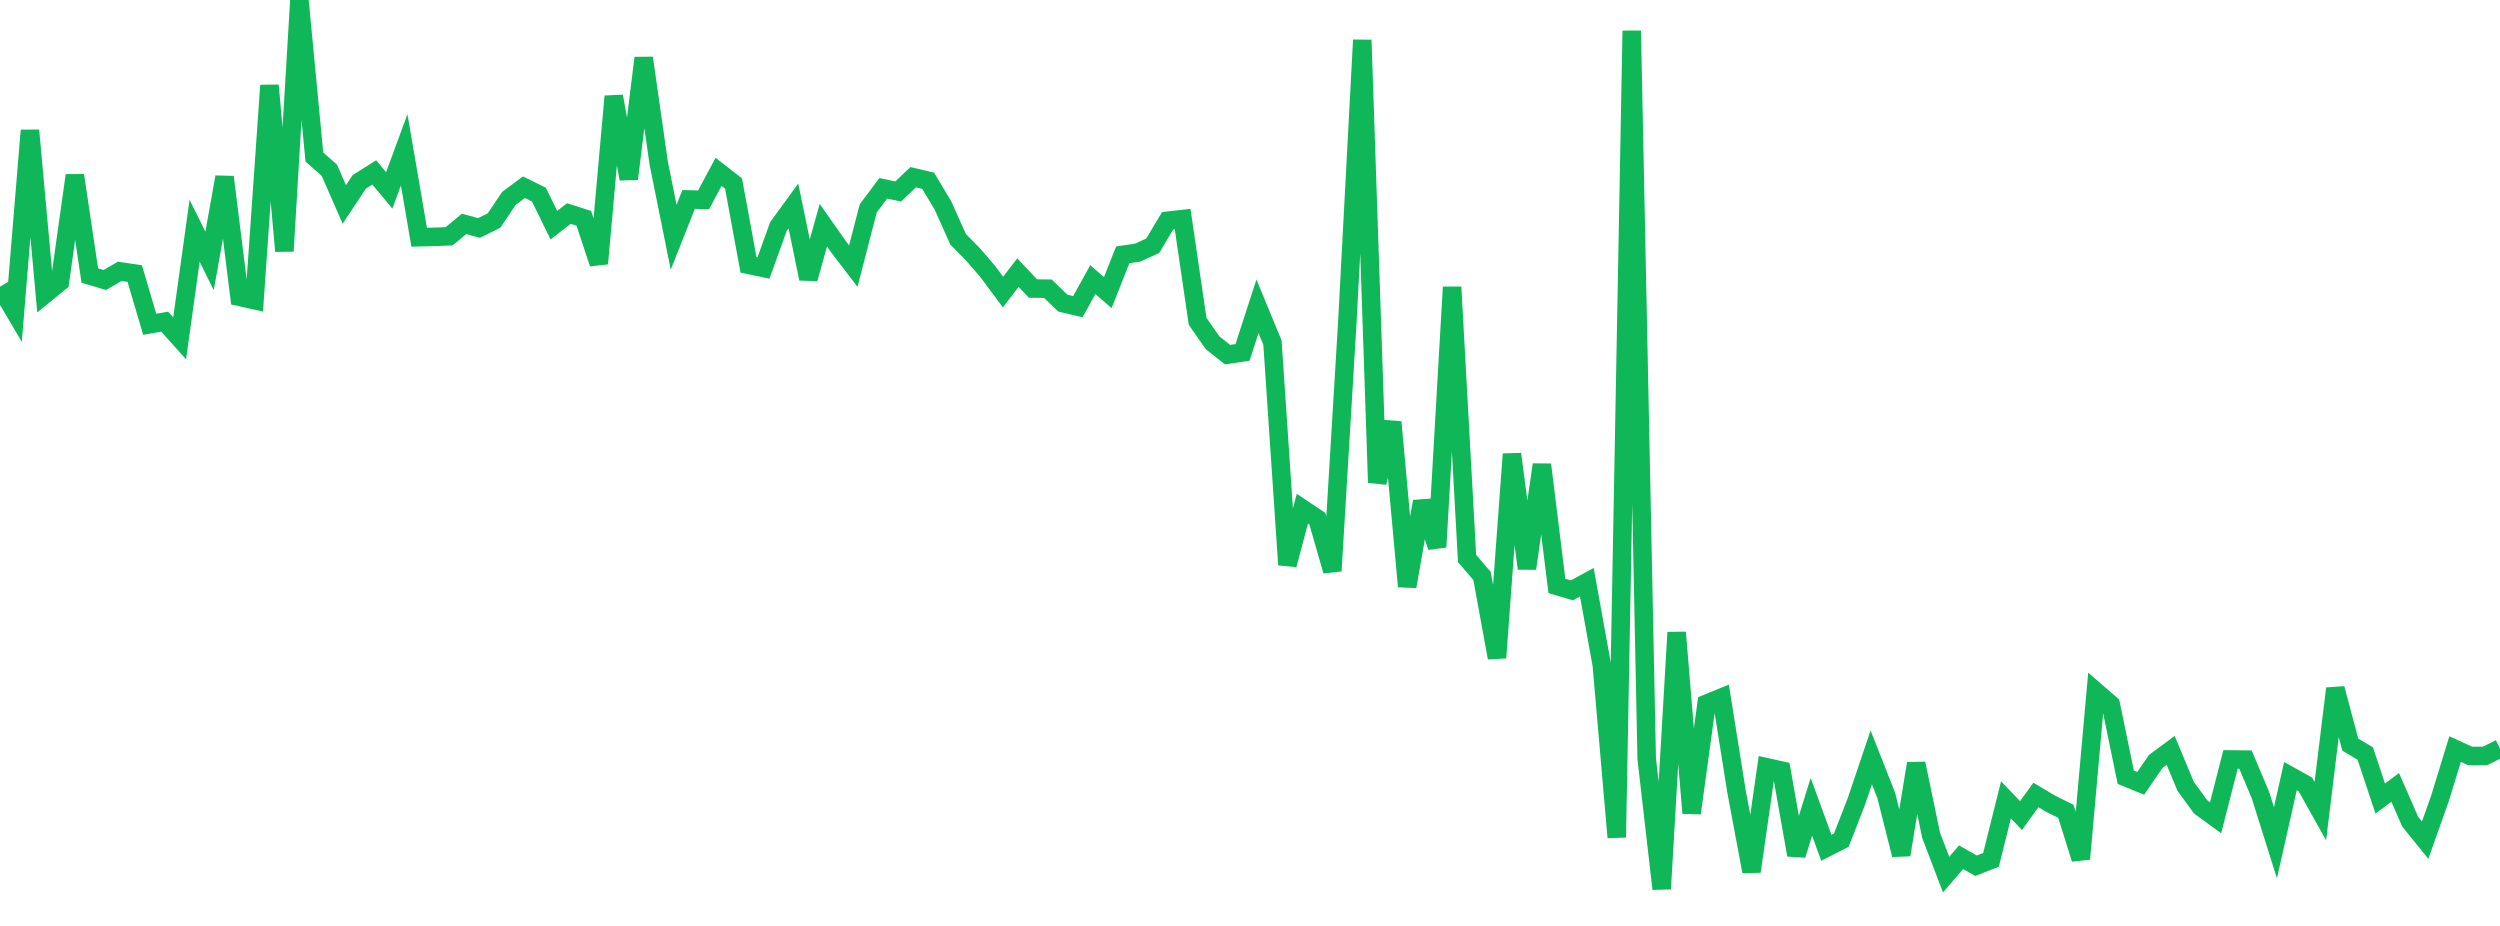 <?xml version="1.0" standalone="no"?>
<!DOCTYPE svg PUBLIC "-//W3C//DTD SVG 1.1//EN" "http://www.w3.org/Graphics/SVG/1.1/DTD/svg11.dtd">
<svg width="135" height="50" viewBox="0 0 135 50" preserveAspectRatio="none" class="sparkline" xmlns="http://www.w3.org/2000/svg"
xmlns:xlink="http://www.w3.org/1999/xlink"><path  class="sparkline--line" d="M 0 15.48 L 0 15.48 L 0.808 16.85 L 1.617 7.04 L 2.425 15.89 L 3.234 15.23 L 4.042 9.47 L 4.85 14.88 L 5.659 15.12 L 6.467 14.65 L 7.275 14.77 L 8.084 17.51 L 8.892 17.37 L 9.701 18.27 L 10.509 12.46 L 11.317 14.09 L 12.126 9.56 L 12.934 16.03 L 13.743 16.21 L 14.551 4.61 L 15.359 13.56 L 16.168 0 L 16.976 8.48 L 17.784 9.19 L 18.593 11.04 L 19.401 9.82 L 20.21 9.31 L 21.018 10.28 L 21.826 8.09 L 22.635 12.81 L 23.443 12.79 L 24.251 12.76 L 25.06 12.09 L 25.868 12.31 L 26.677 11.91 L 27.485 10.71 L 28.293 10.11 L 29.102 10.51 L 29.91 12.16 L 30.719 11.53 L 31.527 11.79 L 32.335 14.23 L 33.144 5.2 L 33.952 9.66 L 34.76 3.13 L 35.569 8.8 L 36.377 12.81 L 37.186 10.77 L 37.994 10.79 L 38.802 9.28 L 39.611 9.91 L 40.419 14.3 L 41.228 14.47 L 42.036 12.23 L 42.844 11.12 L 43.653 15.05 L 44.461 12.16 L 45.269 13.31 L 46.078 14.37 L 46.886 11.25 L 47.695 10.17 L 48.503 10.34 L 49.311 9.57 L 50.12 9.76 L 50.928 11.11 L 51.737 12.92 L 52.545 13.74 L 53.353 14.68 L 54.162 15.77 L 54.97 14.72 L 55.778 15.58 L 56.587 15.59 L 57.395 16.37 L 58.204 16.56 L 59.012 15.1 L 59.82 15.8 L 60.629 13.76 L 61.437 13.64 L 62.246 13.27 L 63.054 11.92 L 63.862 11.83 L 64.671 17.35 L 65.479 18.51 L 66.287 19.15 L 67.096 19.03 L 67.904 16.54 L 68.713 18.5 L 69.521 30.5 L 70.329 27.47 L 71.138 28.01 L 71.946 30.83 L 72.754 17.43 L 73.563 2.16 L 74.371 26.06 L 75.18 22.79 L 75.988 31.67 L 76.796 27.08 L 77.605 29.54 L 78.413 15.5 L 79.222 30.16 L 80.03 31.1 L 80.838 35.52 L 81.647 24.52 L 82.455 30.7 L 83.263 25.09 L 84.072 31.64 L 84.88 31.88 L 85.689 31.44 L 86.497 35.91 L 87.305 45.22 L 88.114 1.66 L 88.922 40.97 L 89.731 48 L 90.539 34.15 L 91.347 43.91 L 92.156 38 L 92.964 37.67 L 93.772 42.74 L 94.581 47.06 L 95.389 41.43 L 96.198 41.61 L 97.006 46.17 L 97.814 43.57 L 98.623 45.78 L 99.431 45.37 L 100.24 43.29 L 101.048 40.9 L 101.856 42.95 L 102.665 46.16 L 103.473 41.23 L 104.281 45.11 L 105.09 47.23 L 105.898 46.29 L 106.707 46.75 L 107.515 46.43 L 108.323 43.19 L 109.132 44.04 L 109.94 42.93 L 110.749 43.41 L 111.557 43.81 L 112.365 46.38 L 113.174 37.34 L 113.982 38.04 L 114.79 41.97 L 115.599 42.3 L 116.407 41.12 L 117.216 40.52 L 118.024 42.46 L 118.832 43.57 L 119.641 44.16 L 120.449 41.01 L 121.257 41.02 L 122.066 42.94 L 122.874 45.51 L 123.683 41.91 L 124.491 42.36 L 125.299 43.8 L 126.108 37.18 L 126.916 40.21 L 127.725 40.69 L 128.533 43.12 L 129.341 42.52 L 130.15 44.37 L 130.958 45.37 L 131.766 43.09 L 132.575 40.45 L 133.383 40.82 L 134.192 40.82 L 135 40.42" fill="none" stroke-width="1" stroke="#10b759"></path></svg>